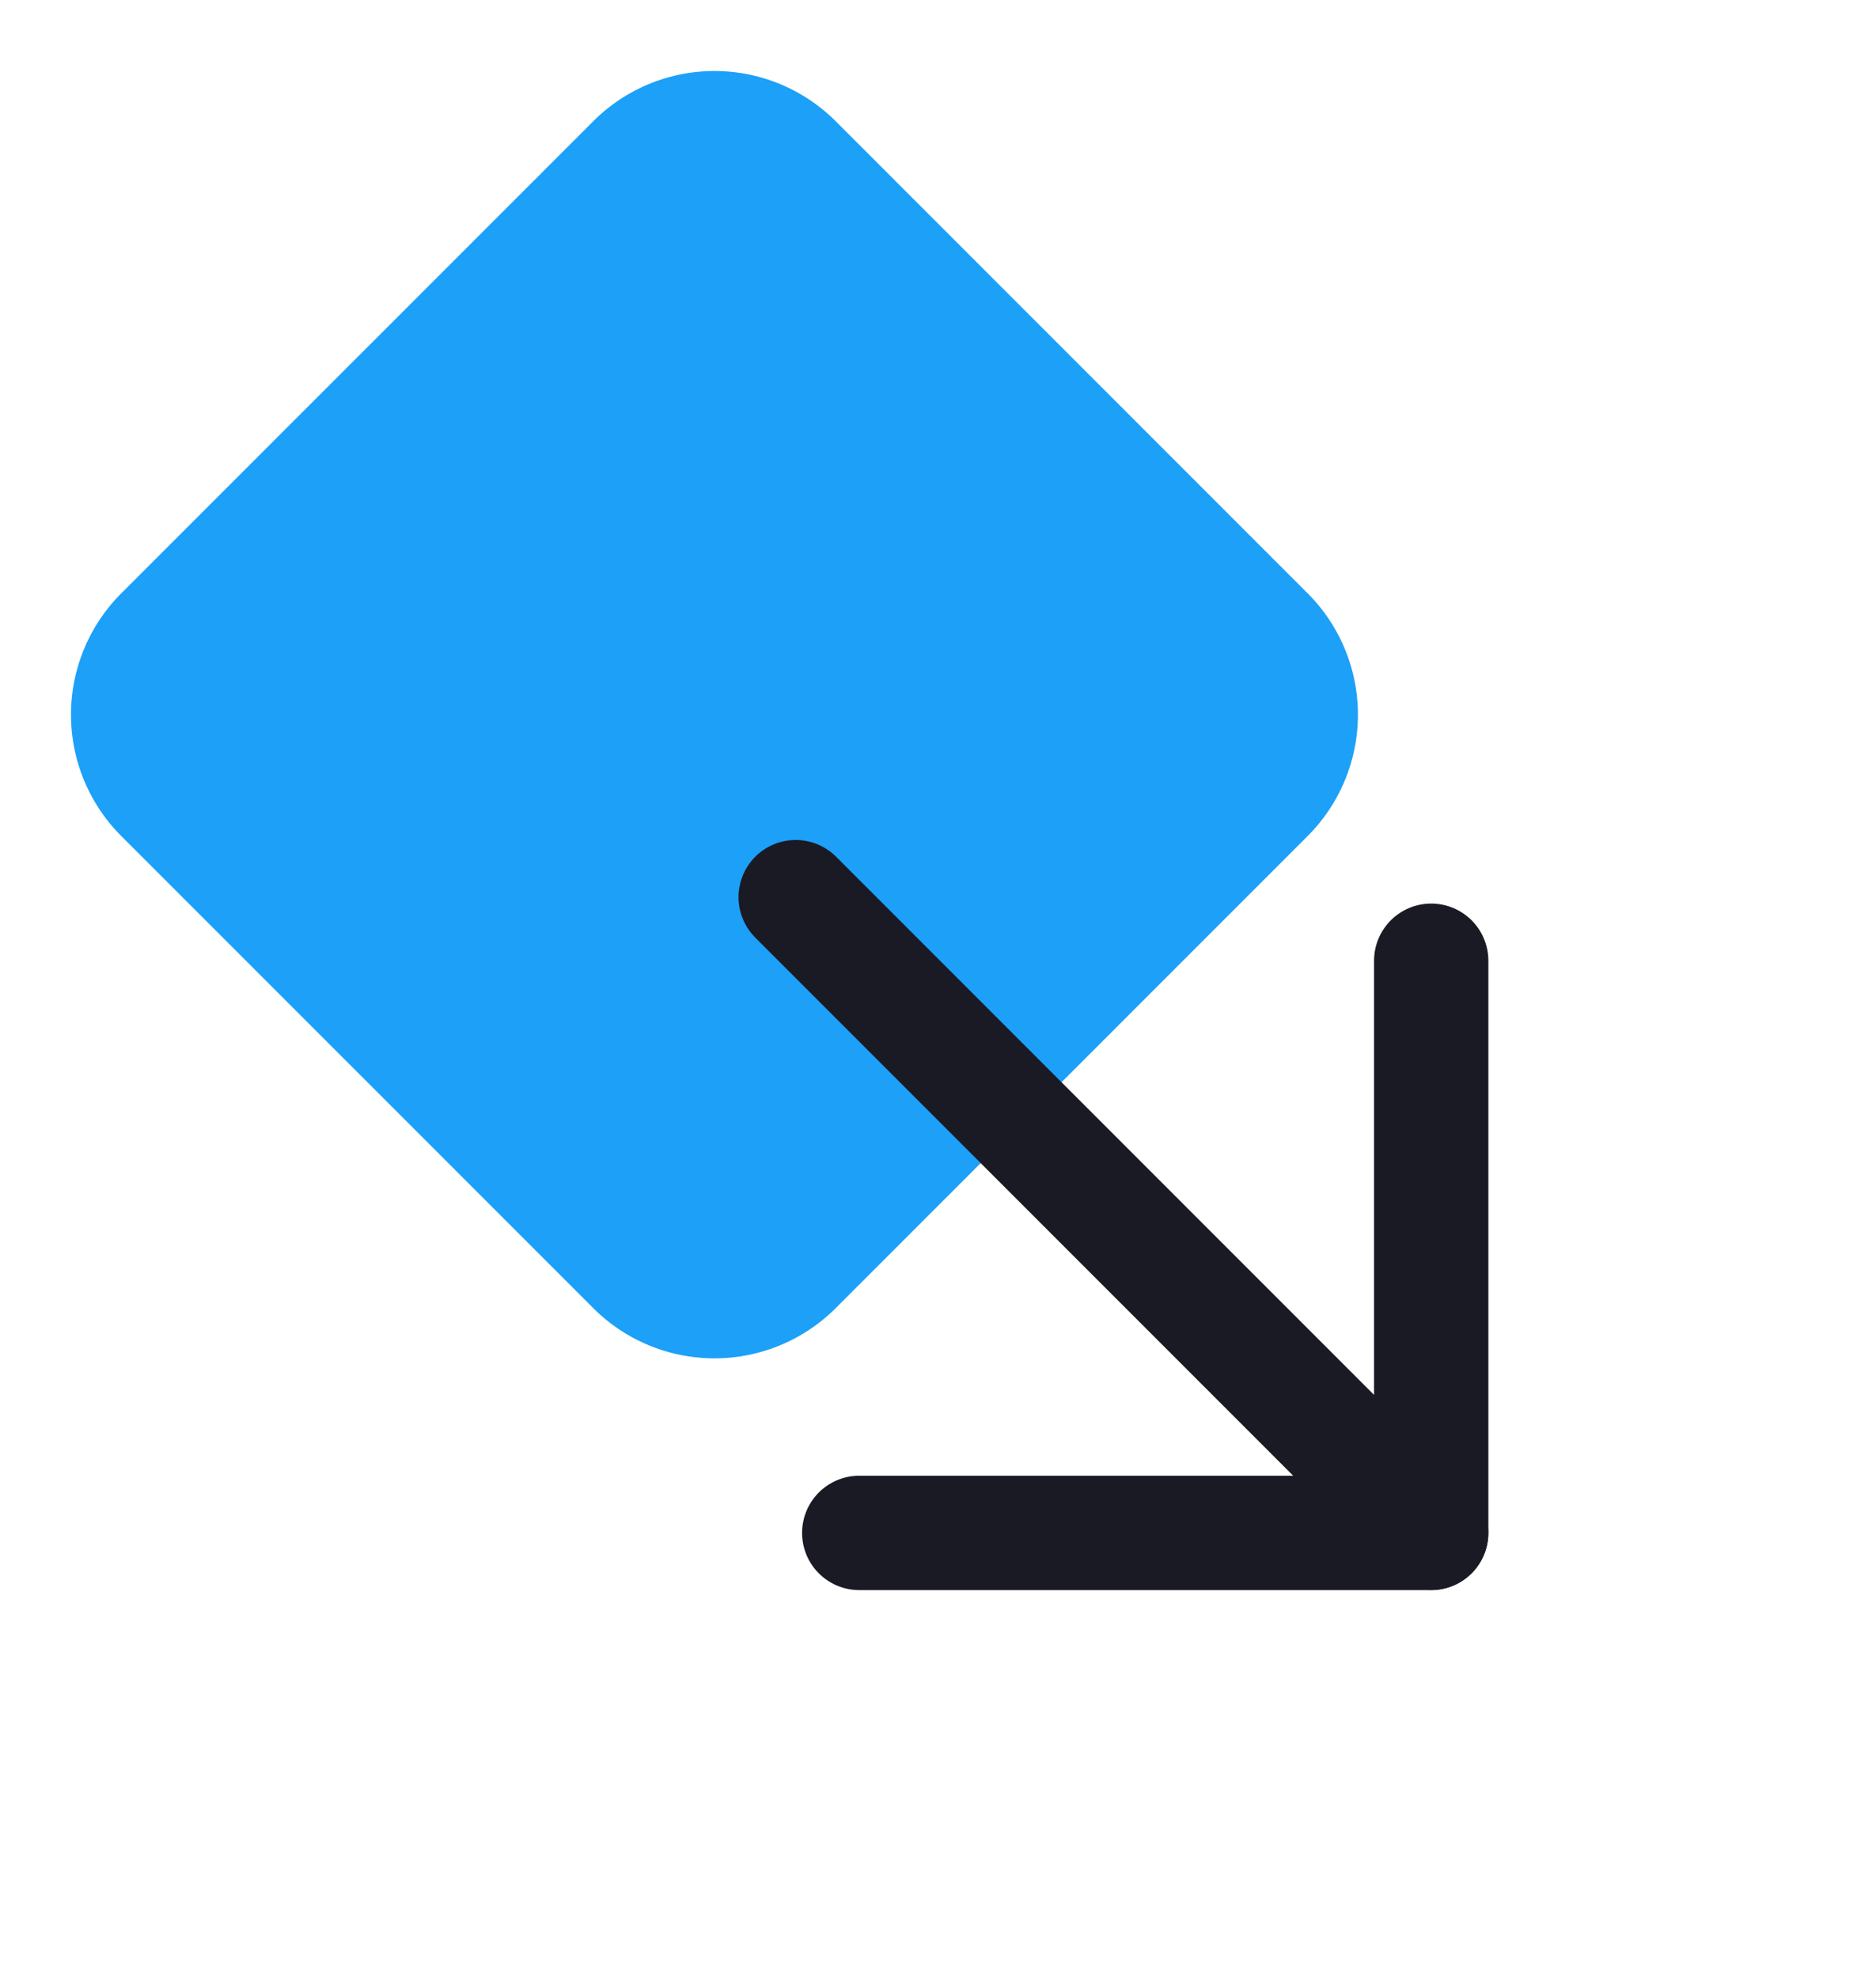 <svg xmlns="http://www.w3.org/2000/svg" width="32.822" height="34.592" viewBox="0 0 32.822 34.592">
  <path id="Polygon_1" data-name="Polygon 1" d="M10.379,2.121a3,3,0,0,1,4.243,0l8.257,8.257a3,3,0,0,1,0,4.243l-8.257,8.257a3,3,0,0,1-4.243,0L2.121,14.621a3,3,0,0,1,0-4.243Z" fill="#1ca0f8"/>
  <g id="arrow-down-right_1_" data-name="arrow-down-right (1)" transform="translate(6.138 7.908)">
    <path id="Path_6" data-name="Path 6" d="M0,0H26.684V26.684H0Z" transform="translate(0)" fill="none"/>
    <path id="Path_7" data-name="Path 7" d="M7,7,18.118,18.118" transform="translate(0.783 0.783)" fill="none" stroke="#1a1a24" stroke-linecap="round" stroke-linejoin="round" stroke-width="2"/>
    <path id="Path_8" data-name="Path 8" d="M18.007,8V18.007H8" transform="translate(0.895 0.895)" fill="none" stroke="#1a1a24" stroke-linecap="round" stroke-linejoin="round" stroke-width="2"/>
  </g>
</svg>
